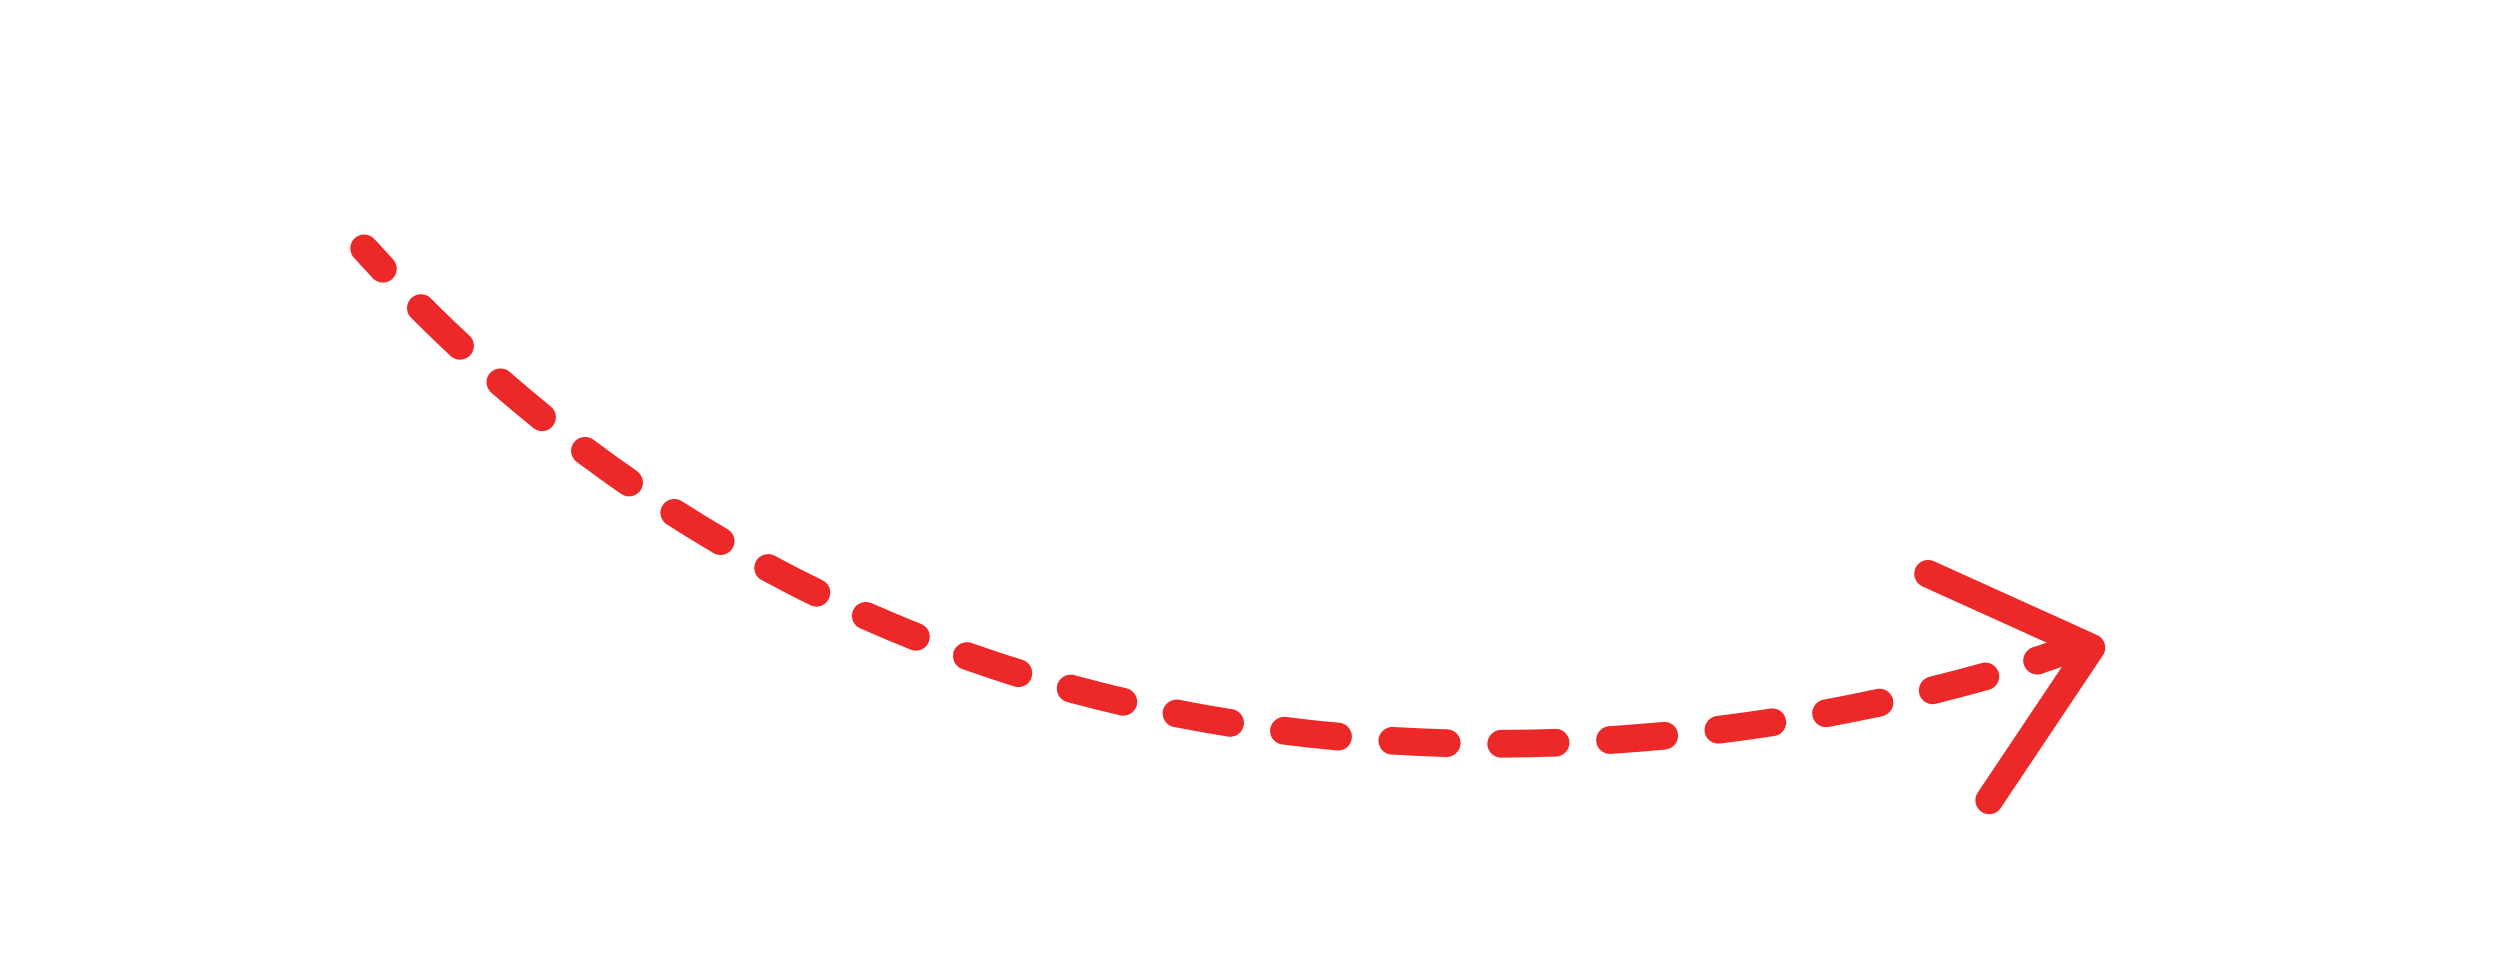 <svg width="187" height="72" viewBox="0 0 187 72" fill="none" xmlns="http://www.w3.org/2000/svg">
<g clip-path="url(#clip0_5886_6854)">
<path d="M154.818 49.647C155.279 49.407 155.497 48.854 155.306 48.355C155.101 47.82 154.502 47.554 153.968 47.758C153.954 47.764 153.292 48.017 152.064 48.423C151.527 48.598 151.224 49.19 151.405 49.733C151.585 50.277 152.17 50.573 152.714 50.394C154.016 49.965 154.712 49.696 154.712 49.696C154.747 49.682 154.783 49.665 154.818 49.647Z" fill="#EC2828"/>
<path d="M153.38 49.081C153.192 48.54 152.612 48.233 152.059 48.428C151.524 48.598 151.224 49.19 151.4 49.738C151.588 50.279 152.174 50.567 152.709 50.397C152.764 50.384 152.826 50.352 152.875 50.327C153.317 50.096 153.542 49.573 153.38 49.081Z" fill="#EC2828"/>
<path d="M148.989 51.51C149.418 51.286 149.637 50.782 149.499 50.308C149.427 50.049 149.251 49.829 149.009 49.69C148.765 49.552 148.487 49.525 148.227 49.598C146.935 49.959 145.618 50.303 144.308 50.627C143.76 50.772 143.416 51.341 143.562 51.888C143.575 51.975 143.601 52.055 143.652 52.122C143.875 52.552 144.353 52.755 144.809 52.642C146.188 52.298 147.517 51.949 148.778 51.588C148.852 51.58 148.914 51.549 148.989 51.51ZM141.064 53.47C141.481 53.253 141.696 52.798 141.596 52.336C141.583 52.248 141.556 52.169 141.518 52.095C141.307 51.66 140.833 51.438 140.372 51.539C139.009 51.827 137.729 52.089 136.435 52.326C136.421 52.334 136.415 52.321 136.402 52.328L136.39 52.334C135.836 52.436 135.467 52.986 135.569 53.541C135.588 53.641 135.622 53.732 135.673 53.831C135.883 54.236 136.326 54.457 136.782 54.376C138.156 54.112 139.511 53.843 140.805 53.574C140.898 53.541 140.978 53.515 141.064 53.47ZM133.048 54.949C133.439 54.745 133.667 54.314 133.593 53.869C133.577 53.753 133.533 53.635 133.476 53.525C133.278 53.144 132.841 52.935 132.409 53.004C131.11 53.198 129.758 53.388 128.413 53.558C127.852 53.617 127.434 54.162 127.505 54.717C127.519 54.835 127.552 54.958 127.609 55.068C127.807 55.449 128.231 55.665 128.657 55.614C130.05 55.45 131.425 55.248 132.727 55.053C132.845 55.038 132.95 55 133.048 54.949ZM124.966 55.947C125.333 55.755 125.562 55.355 125.512 54.929C125.503 54.793 125.464 54.658 125.4 54.535C125.197 54.173 124.804 53.957 124.39 54.001C123.082 54.121 121.717 54.223 120.365 54.32C119.791 54.354 119.354 54.862 119.394 55.418C119.403 55.554 119.431 55.695 119.495 55.818C119.686 56.186 120.073 56.421 120.493 56.39C121.821 56.306 123.197 56.197 124.591 56.064C124.72 56.043 124.844 56.01 124.966 55.947ZM116.841 56.468C117.183 56.289 117.407 55.908 117.395 55.524C117.386 55.357 117.352 55.203 117.269 55.075C117.084 54.719 116.723 54.502 116.326 54.521C115.012 54.567 113.671 54.595 112.328 54.592L112.267 54.593C111.712 54.602 111.25 55.092 111.251 55.637C111.248 55.81 111.294 55.989 111.383 56.13C111.555 56.461 111.911 56.666 112.288 56.672C113.623 56.663 114.995 56.634 116.391 56.593C116.545 56.59 116.693 56.545 116.841 56.468ZM108.694 56.501C109.025 56.329 109.236 55.985 109.248 55.62C109.252 55.447 109.224 55.274 109.141 55.114C108.963 54.771 108.619 54.56 108.242 54.553C106.831 54.509 105.507 54.45 104.209 54.377C103.659 54.337 103.147 54.791 103.106 55.342C103.097 55.534 103.15 55.725 103.232 55.885C103.405 56.216 103.717 56.427 104.081 56.441C105.449 56.523 106.835 56.581 108.182 56.628C108.368 56.624 108.535 56.584 108.694 56.501ZM100.565 56.027C100.884 55.86 101.094 55.548 101.115 55.194C101.136 54.996 101.102 54.78 100.993 54.603C100.833 54.296 100.527 54.097 100.18 54.059C98.845 53.944 97.487 53.794 96.168 53.623C95.623 53.564 95.08 53.987 95.014 54.52C94.987 54.737 95.015 54.941 95.111 55.125C95.27 55.432 95.564 55.638 95.917 55.688C97.216 55.853 98.555 55.998 99.998 56.135C100.189 56.144 100.393 56.116 100.565 56.027ZM92.488 54.995C92.782 54.841 92.981 54.566 93.033 54.242C93.073 54.019 93.031 53.791 92.929 53.595C92.776 53.301 92.502 53.1 92.178 53.05C90.821 52.837 89.482 52.599 88.211 52.341C87.67 52.233 87.089 52.614 86.98 53.154C86.936 53.395 86.97 53.643 87.091 53.845C87.237 54.127 87.495 54.321 87.804 54.378C89.138 54.634 90.496 54.878 91.841 55.098C92.065 55.137 92.292 55.097 92.488 54.995ZM84.501 53.416C84.771 53.276 84.971 53.031 85.034 52.733C85.085 52.504 85.063 52.25 84.955 52.041C84.808 51.759 84.564 51.559 84.26 51.483C82.987 51.195 81.691 50.857 80.406 50.513L80.35 50.495L80.207 50.46L80.213 50.472C79.712 50.406 79.218 50.742 79.077 51.22C79.019 51.469 79.048 51.734 79.157 51.974C79.291 52.232 79.529 52.42 79.809 52.508C81.094 52.852 82.441 53.195 83.787 53.508C84.035 53.566 84.282 53.531 84.501 53.416ZM76.66 51.279C76.905 51.151 77.088 50.931 77.163 50.658C77.245 50.397 77.229 50.125 77.095 49.867C76.967 49.622 76.748 49.44 76.487 49.357C75.095 48.928 73.846 48.503 72.665 48.089C72.149 47.906 71.523 48.2 71.34 48.717C71.246 48.984 71.269 49.3 71.403 49.557C71.518 49.778 71.719 49.954 71.967 50.043C73.248 50.499 74.565 50.935 75.87 51.347C76.131 51.43 76.415 51.407 76.66 51.279ZM68.995 48.551C69.215 48.436 69.379 48.241 69.474 48.005C69.581 47.731 69.563 47.397 69.423 47.127C69.302 46.925 69.12 46.754 68.89 46.671C67.672 46.183 66.433 45.659 65.182 45.11C64.678 44.889 64.039 45.128 63.819 45.633C63.686 45.92 63.699 46.241 63.827 46.518C63.942 46.739 64.124 46.909 64.341 46.998C65.537 47.529 66.811 48.066 68.13 48.596L68.156 48.613C68.435 48.702 68.725 48.691 68.995 48.551ZM61.55 45.255C61.746 45.153 61.898 44.996 61.992 44.791C62.136 44.498 62.145 44.151 61.991 43.856C61.89 43.66 61.731 43.508 61.521 43.399C60.374 42.843 59.165 42.225 57.949 41.564C57.456 41.306 56.803 41.49 56.546 41.983C56.379 42.289 56.377 42.648 56.537 42.954C56.633 43.139 56.778 43.297 56.965 43.387C58.131 44.011 59.352 44.654 60.623 45.27C60.916 45.414 61.254 45.409 61.55 45.255ZM54.385 41.394C54.557 41.303 54.698 41.184 54.794 41.009C54.986 40.691 54.992 40.313 54.819 39.982C54.724 39.829 54.586 39.682 54.429 39.592C53.212 38.869 52.096 38.188 50.995 37.482C50.529 37.18 49.868 37.321 49.568 37.79C49.368 38.096 49.349 38.48 49.503 38.806C49.574 38.941 49.668 39.063 49.781 39.16L49.881 39.233C49.899 39.239 49.925 39.256 49.943 39.263C51.066 39.988 52.235 40.704 53.377 41.373C53.689 41.553 54.065 41.559 54.385 41.394ZM47.528 37.012C47.675 36.935 47.801 36.822 47.907 36.69C48.13 36.371 48.154 35.968 47.975 35.625C47.899 35.477 47.785 35.349 47.648 35.234C46.528 34.46 45.435 33.674 44.382 32.881C43.931 32.554 43.259 32.639 42.933 33.09C42.678 33.41 42.648 33.831 42.833 34.187C42.91 34.334 43.004 34.456 43.129 34.547C44.267 35.389 45.325 36.163 46.369 36.883L46.463 36.943C46.781 37.167 47.184 37.191 47.528 37.012ZM41.032 32.131C41.155 32.067 41.264 31.978 41.343 31.86C41.608 31.534 41.658 31.087 41.467 30.719C41.389 30.603 41.302 30.493 41.196 30.408C40.131 29.528 39.09 28.666 38.112 27.803C37.694 27.445 37.014 27.487 36.645 27.913C36.371 28.227 36.31 28.68 36.502 29.048C36.565 29.171 36.642 29.287 36.749 29.372C37.807 30.301 38.873 31.181 39.9 32.019C40.219 32.274 40.666 32.322 41.032 32.131ZM34.889 26.785C34.986 26.734 35.09 26.665 35.17 26.576C35.467 26.25 35.534 25.779 35.336 25.398C35.279 25.288 35.214 25.196 35.12 25.105C34.111 24.181 33.138 23.237 32.214 22.299C31.823 21.91 31.149 21.903 30.755 22.311C30.433 22.619 30.354 23.128 30.558 23.52C30.609 23.619 30.679 23.691 30.753 23.777C31.696 24.721 32.694 25.682 33.699 26.625C34.025 26.923 34.496 26.99 34.889 26.785Z" fill="#EC2828"/>
<path d="M29.12 21.023C29.201 20.981 29.279 20.926 29.349 20.859C29.766 20.469 29.789 19.812 29.399 19.393C28.932 18.894 28.467 18.39 28.003 17.878C27.619 17.455 26.956 17.426 26.54 17.808C26.116 18.193 26.082 18.849 26.468 19.274C26.939 19.793 27.411 20.305 27.884 20.81C28.209 21.159 28.718 21.232 29.12 21.023Z" fill="#EC2828"/>
<path d="M149.274 60.782C149.422 60.704 149.556 60.589 149.655 60.439L157.295 49.022C157.465 48.77 157.513 48.453 157.43 48.161C157.347 47.867 157.138 47.625 156.861 47.5L144.648 41.974C144.126 41.739 143.513 41.968 143.277 42.494C143.042 43.015 143.273 43.631 143.794 43.866L154.891 48.886L147.931 59.287C147.613 59.763 147.741 60.406 148.215 60.726C148.543 60.941 148.949 60.951 149.274 60.782Z" fill="#EC2828"/>
</g>
<defs>
<clipPath id="clip0_5886_6854">
<rect width="187" height="72" fill="white" transform="matrix(-1 0 0 1 187 0)"/>
</clipPath>
</defs>
</svg>
